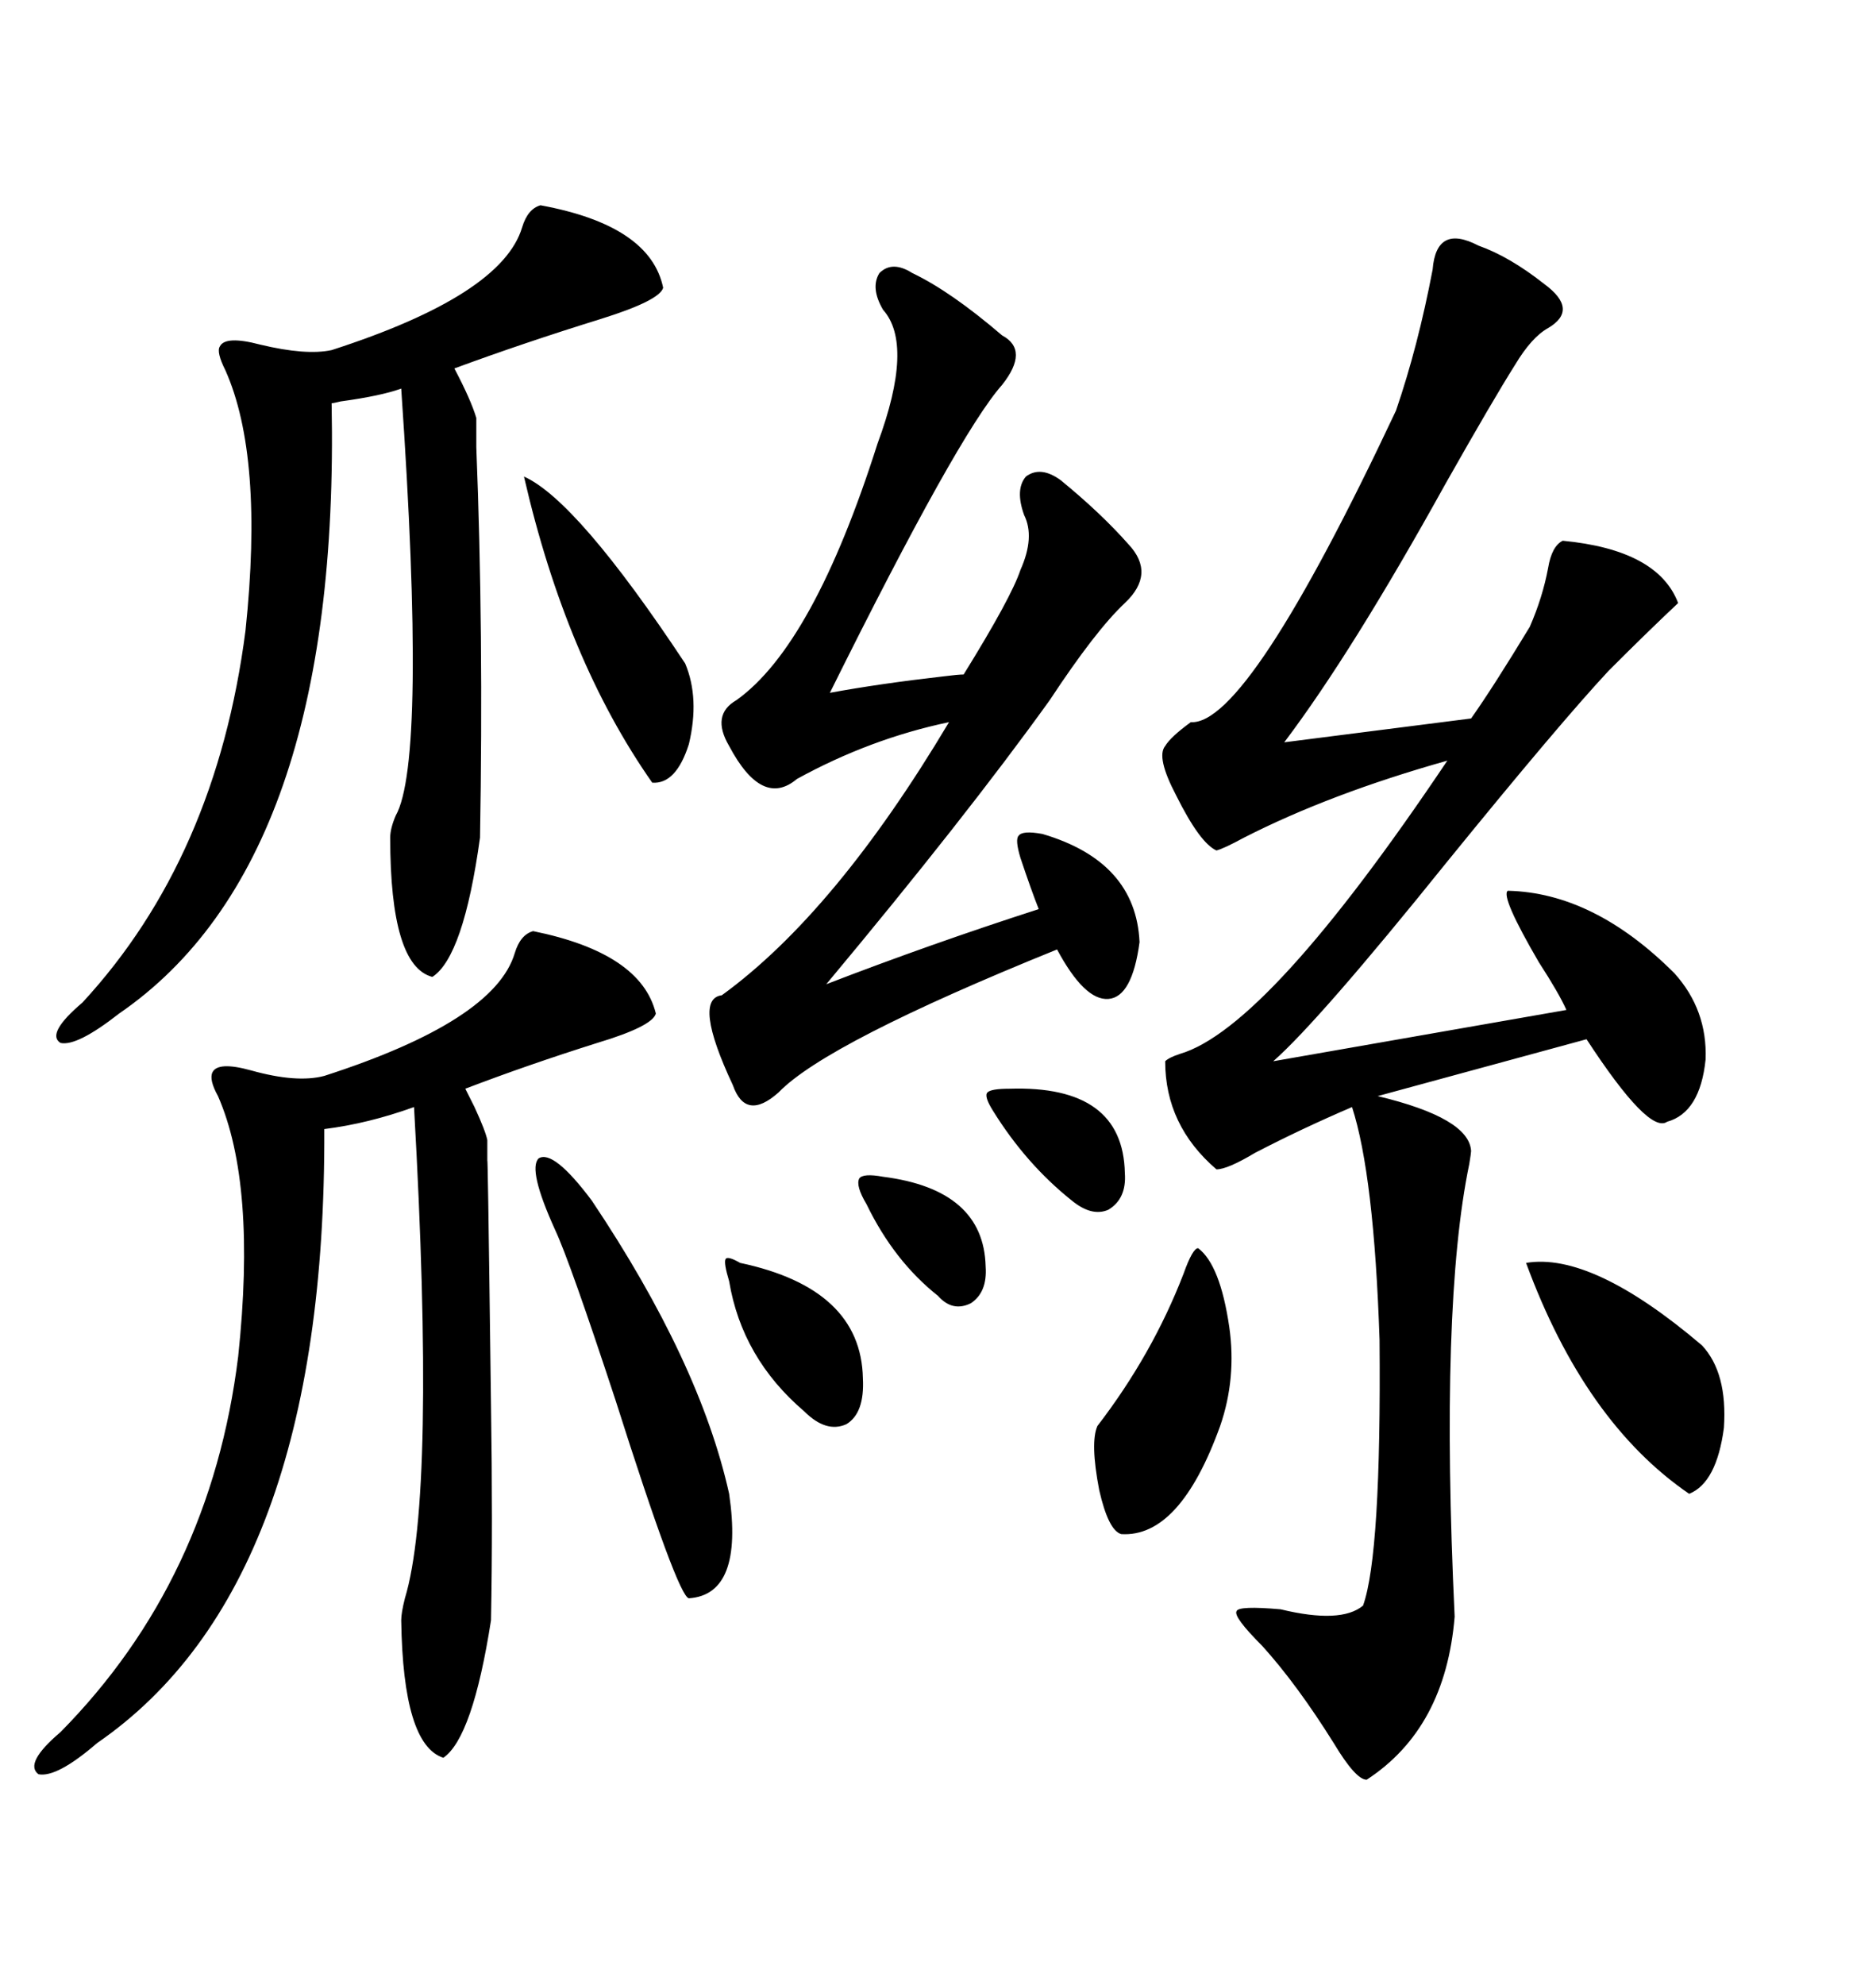 <svg xmlns="http://www.w3.org/2000/svg" xmlns:xlink="http://www.w3.org/1999/xlink" width="300" height="317.285"><path d="M236.43 39.26L236.43 39.26Q241.41 41.02 246.97 45.41L246.97 45.41Q252.54 49.51 247.56 52.44L247.56 52.44Q244.92 53.91 242.29 58.30L242.29 58.30Q238.77 63.87 231.15 77.34L231.15 77.34Q216.21 104.30 205.37 118.65L205.37 118.65L235.25 114.84Q238.77 109.86 244.63 100.20L244.63 100.20Q246.68 95.51 247.56 90.82L247.56 90.82Q248.14 87.30 249.90 86.43L249.90 86.43Q265.14 87.89 268.36 96.39L268.36 96.39Q263.38 101.07 257.23 107.23L257.23 107.23Q249.32 115.72 231.45 137.70L231.45 137.70Q210.94 163.18 203.61 169.63L203.61 169.63L250.49 161.43Q249.32 158.79 246.09 153.81L246.09 153.81Q239.94 143.26 241.11 142.38L241.11 142.38Q254.88 142.68 267.77 155.57L267.77 155.57Q273.05 161.43 272.75 169.34L272.75 169.34Q271.88 177.83 266.60 179.30L266.60 179.30Q263.67 181.35 253.71 166.11L253.71 166.11L220.31 175.20Q234.96 178.71 235.25 183.98L235.25 183.98Q235.25 184.28 234.96 186.04L234.96 186.04Q230.27 208.59 232.62 258.40L232.62 258.40Q231.15 276.27 218.55 284.47L218.55 284.47Q216.80 284.47 213.28 278.61L213.28 278.61Q207.42 269.24 201.86 263.09L201.86 263.09Q197.17 258.40 197.75 257.52L197.75 257.52Q198.05 256.64 204.79 257.23L204.79 257.23Q214.45 259.57 217.97 256.64L217.97 256.64Q220.90 248.44 220.61 214.16L220.61 214.16Q219.73 187.79 216.21 176.95L216.21 176.95Q208.01 180.47 200.68 184.28L200.68 184.28Q196.29 186.91 194.53 186.91L194.53 186.91Q186.33 179.88 186.33 169.63L186.33 169.63Q186.91 169.04 188.67 168.46L188.67 168.46Q202.73 164.36 231.45 121.58L231.45 121.58Q212.70 126.86 198.93 133.89L198.93 133.89Q195.70 135.64 194.53 135.94L194.53 135.94Q191.89 134.77 188.09 127.15L188.09 127.15Q184.86 121.00 186.33 119.24L186.33 119.24Q187.21 117.77 190.43 115.43L190.43 115.43Q199.51 116.02 223.24 65.63L223.24 65.63Q226.76 55.37 229.10 43.07L229.10 43.07Q229.69 35.74 236.43 39.26ZM145.90 43.65L145.90 43.65Q152.05 46.58 160.25 53.61L160.25 53.61Q164.65 55.96 160.25 61.52L160.25 61.52Q153.22 69.43 132.71 110.74L132.71 110.74Q140.63 109.28 150.88 108.11L150.88 108.11Q153.22 107.81 154.10 107.81L154.10 107.81Q161.72 95.51 163.18 91.11L163.18 91.11Q165.53 85.84 163.77 82.32L163.77 82.32Q162.30 78.22 164.06 76.17L164.06 76.17Q166.41 74.41 169.63 76.76L169.63 76.76Q176.07 82.03 180.47 87.01L180.47 87.01Q184.86 91.70 179.88 96.39L179.88 96.39Q175.20 100.78 167.87 111.91L167.87 111.91Q154.39 130.66 132.13 157.32L132.13 157.32Q148.83 150.88 166.11 145.31L166.11 145.31Q164.94 142.38 163.18 137.11L163.18 137.11Q162.30 134.18 162.89 133.59L162.89 133.59Q163.48 132.71 166.70 133.30L166.70 133.30Q181.64 137.70 182.23 150.59L182.23 150.59Q181.05 159.38 177.25 159.67L177.25 159.67Q173.44 159.96 169.04 151.76L169.04 151.76Q132.13 166.70 124.51 174.61L124.51 174.61Q119.24 179.30 117.19 173.44L117.19 173.44Q110.74 159.67 115.43 159.08L115.43 159.08Q133.59 145.90 151.76 115.43L151.76 115.43Q139.16 118.07 127.44 124.51L127.44 124.51Q121.88 129.20 116.60 119.24L116.60 119.24Q113.67 114.26 117.77 111.91L117.77 111.91Q130.08 103.13 140.33 70.90L140.33 70.90Q146.19 55.08 141.21 49.51L141.21 49.51Q139.16 46.00 140.63 43.65L140.63 43.65Q142.68 41.60 145.90 43.65ZM85.25 148.83L85.25 148.83Q102.54 152.34 104.88 162.01L104.88 162.01Q104.30 164.06 95.51 166.70L95.51 166.70Q84.38 170.21 74.41 174.02L74.41 174.02Q74.71 174.61 75.88 176.95L75.88 176.95Q77.64 180.76 77.93 182.23L77.93 182.23L77.93 186.91Q77.93 178.13 78.52 224.71L78.52 224.71Q78.81 243.46 78.52 258.98L78.52 258.98Q75.59 277.73 70.90 280.96L70.90 280.96Q64.45 278.91 64.16 258.98L64.16 258.98Q64.16 257.81 64.75 255.47L64.75 255.47Q69.73 239.06 66.21 176.95L66.21 176.95Q58.89 179.59 51.86 180.47L51.86 180.47Q52.15 253.42 15.53 278.61L15.53 278.61Q9.08 284.18 6.15 283.59L6.15 283.59Q3.81 281.84 9.67 276.86L9.67 276.86Q33.69 252.54 38.09 216.80L38.09 216.80Q41.02 189.26 34.86 175.20L34.86 175.20Q33.40 172.56 33.98 171.39L33.98 171.39Q34.86 169.63 40.14 171.09L40.14 171.09Q47.46 173.14 51.86 171.97L51.86 171.97Q79.10 163.18 82.32 152.34L82.32 152.34Q83.20 149.41 85.25 148.83ZM86.43 32.81L86.43 32.81Q104.00 36.04 106.05 46.00L106.05 46.00Q105.47 48.05 96.09 50.98L96.09 50.98Q83.79 54.79 72.66 58.89L72.66 58.89Q75.29 63.87 76.17 66.80L76.17 66.80L76.17 71.48Q77.34 101.07 76.76 133.89L76.76 133.89Q74.12 152.93 69.14 156.15L69.14 156.15Q62.40 154.39 62.40 133.89L62.40 133.89Q62.40 132.42 63.28 130.37L63.28 130.37Q68.26 121.58 64.16 62.11L64.16 62.11Q60.94 63.28 54.49 64.16L54.49 64.16Q53.32 64.45 53.03 64.45L53.03 64.45Q54.49 137.70 19.04 162.01L19.04 162.01Q12.30 167.29 9.67 166.70L9.67 166.70Q7.32 165.23 13.18 160.25L13.18 160.25Q34.57 137.11 39.26 100.78L39.26 100.78Q42.19 72.95 36.04 59.18L36.04 59.18Q34.57 56.25 35.16 55.37L35.16 55.37Q36.04 53.61 41.60 55.08L41.60 55.08Q48.93 56.84 53.03 55.96L53.03 55.96Q80.27 47.17 83.50 36.33L83.50 36.33Q84.38 33.40 86.43 32.81ZM110.16 255.47L110.16 255.47Q108.40 255.18 98.44 223.83L98.44 223.83Q91.11 201.56 88.77 196.58L88.77 196.58Q84.38 186.91 86.13 185.16L86.13 185.16Q88.48 183.69 94.63 191.89L94.63 191.89Q111.91 217.68 116.60 238.77L116.60 238.77Q118.95 254.88 110.16 255.47ZM244.04 201.86L244.04 201.86Q254.59 200.10 272.17 215.04L272.17 215.04Q276.27 219.43 275.68 228.22L275.68 228.22Q274.51 237.01 270.12 238.77L270.12 238.77Q253.42 227.34 244.04 201.86ZM191.60 199.51L191.60 199.51Q195.12 202.15 196.58 212.11L196.58 212.11Q197.75 220.31 195.12 227.93L195.12 227.93Q188.67 245.80 179.30 245.21L179.30 245.21Q177.25 244.63 175.78 238.18L175.78 238.18Q174.32 230.57 175.49 227.93L175.49 227.93Q184.28 216.50 189.26 203.61L189.26 203.61Q190.72 199.51 191.60 199.51ZM83.79 76.17L83.79 76.17Q92.29 79.98 109.57 106.05L109.57 106.05Q111.91 111.62 110.16 118.95L110.16 118.95Q108.11 125.39 104.30 125.10L104.30 125.10Q90.53 105.47 83.79 76.17ZM118.36 201.86L118.36 201.86Q137.70 205.96 137.99 220.31L137.99 220.31Q138.28 225.88 135.35 227.64L135.35 227.64Q132.13 229.10 128.61 225.59L128.61 225.59Q118.65 217.09 116.60 204.79L116.60 204.79Q115.72 201.86 116.02 201.27L116.02 201.27Q116.31 200.68 118.36 201.86ZM161.43 174.02L161.43 174.02Q179.59 173.44 179.88 187.50L179.88 187.50Q180.18 191.60 177.25 193.36L177.25 193.36Q174.61 194.53 171.39 191.89L171.39 191.89Q164.06 186.04 158.79 177.54L158.79 177.54Q157.32 175.20 157.91 174.61L157.91 174.61Q158.50 174.02 161.43 174.02ZM141.21 188.09L141.21 188.09Q157.32 190.14 157.62 202.44L157.62 202.44Q157.91 206.54 155.27 208.30L155.27 208.30Q152.34 209.77 150 207.13L150 207.13Q142.97 201.56 138.57 192.48L138.57 192.48Q136.82 189.55 137.40 188.38L137.40 188.38Q137.99 187.50 141.21 188.09Z"/></svg>